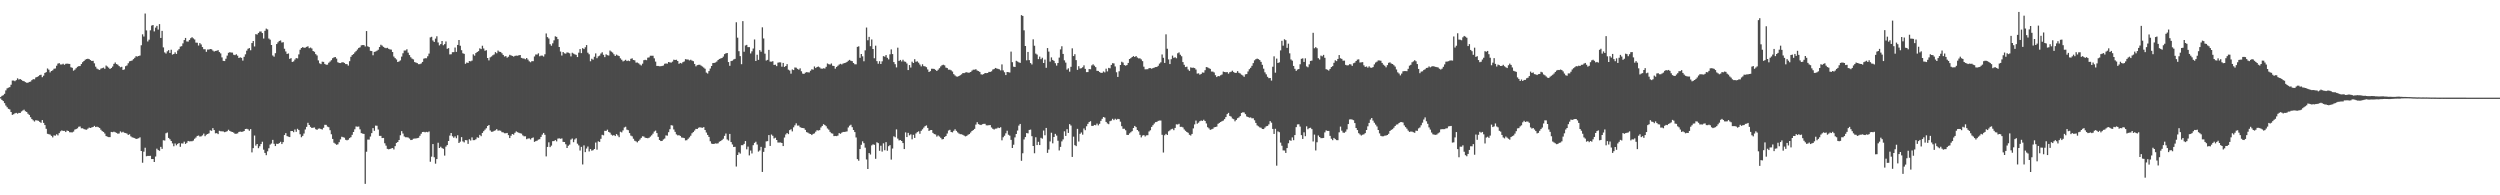 <?xml version="1.0" encoding="UTF-8"?>
<svg xmlns="http://www.w3.org/2000/svg" width="1920" height="150">
  <path d="M0 74.602h1v1.000H0zM1 73.617h1v3.111H1zM2 73.098h1v4.503H2zM3 72.028h1v7.155H3zM4 69.445h1v11.579H4zM5 67.833h1v14.546H5zM6 67.350h1v16.261H6zM7 66.939h1v17.078H7zM8 65.093h1v20.938H8zM9 61.848h1v26.345H9zM10 61.855h1v25.915H10zM11 62.360h1v24.694H11zM12 61.520h1v25.162H12zM13 60.136h1v27.186H13zM14 61.096h1v25.565H14zM15 60.660h1v26.125H15zM16 61.323h1v24.298H16zM17 62.099h1v22.804H17zM18 62.373h1v21.877H18zM19 63.066h1v22.365H19zM20 63.523h1v22.431H20zM21 63.523h1v23.823H21zM22 62.908h1v25.374H22zM23 62.666h1v27.363H23zM24 61.517h1v29.922H24zM25 60.779h1v31.629H25zM26 60.948h1v32.405H26zM27 59.484h1v32.841H27zM28 59.112h1v33.412H28zM29 58.533h1v34.236H29zM30 57.681h1v35.899H30zM31 57.386h1v36.904H31zM32 59.267h1v32.933H32zM33 58.114h1v36.229H33zM34 56.006h1v40.033H34zM35 55.378h1v43.546H35zM36 52.598h1v50.162H36zM37 53.529h1v49.557H37zM38 55.584h1v47.777H38zM39 54.534h1v49.795H39zM40 54.002h1v51.526H40zM41 52.813h1v51.189H41zM42 52.566h1v51.620H42zM43 50.480h1v52.614H43zM44 48.826h1v55.162H44zM45 48.509h1v53.728H45zM46 49.512h1v51.352H46zM47 49.491h1v50.646H47zM48 48.946h1v51.593H48zM49 49.764h1v50.735H49zM50 48.991h1v52.454H50zM51 48.857h1v51.416H51zM52 48.997h1v51.617H52zM53 49.100h1v52.468H53zM54 51.678h1v49.945H54zM55 52.096h1v49.607H55zM56 54.272h1v46.776H56zM57 53.524h1v46.024H57zM58 52.395h1v46.748H58zM59 51.327h1v47.225H59zM60 50.790h1v46.543H60zM61 50.722h1v46.412H61zM62 49.224h1v49.330H62zM63 47.787h1v50.730H63zM64 46.855h1v52.299H64zM65 45.841h1v53.623H65zM66 45.342h1v54.298H66zM67 45.098h1v53.740H67zM68 45.439h1v52.562H68zM69 46.130h1v52.194H69zM70 46.835h1v51.001H70zM71 46.719h1v50.825H71zM72 48.621h1v48.049H72zM73 51.183h1v46.383H73zM74 52.702h1v44.564H74zM75 53.290h1v44.416H75zM76 53.718h1v44.547H76zM77 52.702h1v46.909H77zM78 52.332h1v48.391H78zM79 51.936h1v49.397H79zM80 52.864h1v49.682H80zM81 50.347h1v54.131H81zM82 51.072h1v53.869H82zM83 51.972h1v53.354H83zM84 52.975h1v52.340H84zM85 52.207h1v49.108H85zM86 51.103h1v50.419H86zM87 49.047h1v52.088H87zM88 47.989h1v53.578H88zM89 49.193h1v52.871H89zM90 49.645h1v53.087H90zM91 50.715h1v51.796H91zM92 51.654h1v49.259H92zM93 51.308h1v50.484H93zM94 53.686h1v47.540H94zM95 53.286h1v48.680H95zM96 50.858h1v51.312H96zM97 50.286h1v52.305H97zM98 48.564h1v55.058H98zM99 47.080h1v56.031H99zM100 46.798h1v57.902H100zM101 46.433h1v59.059H101zM102 45.430h1v60.325H102zM103 44.392h1v61.676H103zM104 43.166h1v63.580H104zM105 43.432h1v63.075H105zM106 43.007h1v63.206H106zM107 42.669h1v62.809H107zM108 34.766h1v81.219H108zM109 26.378h1v98.594H109zM110 28.070h1v88.418H110zM111 10.374h1v103.108H111zM112 23.345h1v96.661H112zM113 31.825h1v87.886H113zM114 30.445h1v89.292H114zM115 23.298h1v96.374H115zM116 19.678h1v102.468H116zM117 19.176h1v102.941H117zM118 24.139h1v100.266H118zM119 21.174h1v99.069H119zM120 19.856h1v94.300H120zM121 22.745h1v92.481H121zM122 18.553h1v97.273H122zM123 29.108h1v83.705H123zM124 23.694h1v90.656H124zM125 36.382h1v71.356H125zM126 40.267h1v67.685H126zM127 41.094h1v61.238H127zM128 39.422h1v62.369H128zM129 38.495h1v67.424H129zM130 40.673h1v66.277H130zM131 38.205h1v70.084H131zM132 41.917h1v68.235H132zM133 41.484h1v70.852H133zM134 40.213h1v69.956H134zM135 41.445h1v70.149H135zM136 38.800h1v71.731H136zM137 37.720h1v72.089H137zM138 35.785h1v76.946H138zM139 35.490h1v74.632H139zM140 33.351h1v76.890H140zM141 30.774h1v78.021H141zM142 29.132h1v81.385H142zM143 31.833h1v77.861H143zM144 31.930h1v76.287H144zM145 30.668h1v77.932H145zM146 29.314h1v79.193H146zM147 28.593h1v79.923H147zM148 29.493h1v78.512H148zM149 30.303h1v76.239H149zM150 32.700h1v72.924H150zM151 32.817h1v71.605H151zM152 34.976h1v69.115H152zM153 33.097h1v71.806H153zM154 34.154h1v70.571H154zM155 36.141h1v67.853H155zM156 37.772h1v64.854H156zM157 37.831h1v66.772H157zM158 39.783h1v63.638H158zM159 38.022h1v64.873H159zM160 38.017h1v64.367H160zM161 37.616h1v62.476H161zM162 37.843h1v62.616H162zM163 38.806h1v59.607H163zM164 39.554h1v60.342H164zM165 39.119h1v63.272H165zM166 38.964h1v63.278H166zM167 38.508h1v64.500H167zM168 39.974h1v60.458H168zM169 41.027h1v59.797H169zM170 44.084h1v56.801H170zM171 46.761h1v54.203H171zM172 46.882h1v54.662H172zM173 45.092h1v56.135H173zM174 42.707h1v58.064H174zM175 40.541h1v59.082H175zM176 40.096h1v60.451H176zM177 40.320h1v60.731H177zM178 40.378h1v61.003H178zM179 42.021h1v59.857H179zM180 42.353h1v60.399H180zM181 41.675h1v61.008H181zM182 42.768h1v59.705H182zM183 44.526h1v56.804H183zM184 44.033h1v57.044H184zM185 44.423h1v56.827H185zM186 46.537h1v54.607H186zM187 43.619h1v57.009H187zM188 41.730h1v57.329H188zM189 38.898h1v60.032H189zM190 37.421h1v61.891H190zM191 36.911h1v63.477H191zM192 38.587h1v60.563H192zM193 33.050h1v83.986H193zM194 31.507h1v82.279H194zM195 35.687h1v68.391H195zM196 26.224h1v85.598H196zM197 26.504h1v84.077H197zM198 25.281h1v88.516H198zM199 24.217h1v88.138H199zM200 24.149h1v86.444H200zM201 25.406h1v83.431H201zM202 29.580h1v85.370H202zM203 23.662h1v93.805H203zM204 21.986h1v97.215H204zM205 22.556h1v93.662H205zM206 29.596h1v84.284H206zM207 30.467h1v80.571H207zM208 34.565h1v75.686H208zM209 42.573h1v64.861H209zM210 43.496h1v66.930H210zM211 40.849h1v71.329H211zM212 33.839h1v76.549H212zM213 32.492h1v78.115H213zM214 31.441h1v78.443H214zM215 31.062h1v77.859H215zM216 32.655h1v78.008H216zM217 32.390h1v76.763H217zM218 37.434h1v66.293H218zM219 39.527h1v62.738H219zM220 41.443h1v63.097H220zM221 41.064h1v63.910H221zM222 45.189h1v60.087H222zM223 44.653h1v56.008H223zM224 47.563h1v53.022H224zM225 47.134h1v54.377H225zM226 45.699h1v53.783H226zM227 44.598h1v56.633H227zM228 44.825h1v54.074H228zM229 41.794h1v58.092H229zM230 38.194h1v64.914H230zM231 36.853h1v68.578H231zM232 36.156h1v68.184H232zM233 36.728h1v65.807H233zM234 36.563h1v62.867H234zM235 35.988h1v61.449H235zM236 35.525h1v58.774H236zM237 37.010h1v58.982H237zM238 36.492h1v60.928H238zM239 37.218h1v61.067H239zM240 39.164h1v58.897H240zM241 39.783h1v58.105H241zM242 41.595h1v57.643H242zM243 42.591h1v57.167H243zM244 46.364h1v52.462H244zM245 48.650h1v50.008H245zM246 49.230h1v49.916H246zM247 47.344h1v52.148H247zM248 47.501h1v50.653H248zM249 49.083h1v46.762H249zM250 49.735h1v46.154H250zM251 49.681h1v47.555H251zM252 48.162h1v49.528H252zM253 47.277h1v52.694H253zM254 46.245h1v56.867H254zM255 44.695h1v61.985H255zM256 44.057h1v65.555H256zM257 43.776h1v66.615H257zM258 44.983h1v66.201H258zM259 47.800h1v63.068H259zM260 48.333h1v60.858H260zM261 48.432h1v58.636H261zM262 47.915h1v57.110H262zM263 47.765h1v57.588H263zM264 48.329h1v57.394H264zM265 49.191h1v58.159H265zM266 49.260h1v58.539H266zM267 50.357h1v56.983H267zM268 46.978h1v59.089H268zM269 43.633h1v61.740H269zM270 42.291h1v61.233H270zM271 41.514h1v59.856H271zM272 40.250h1v59.058H272zM273 39.254h1v57.885H273zM274 38.057h1v59.279H274zM275 36.804h1v60.373H275zM276 36.353h1v62.987H276zM277 34.798h1v67.435H277zM278 34.627h1v67.985H278zM279 34.607h1v68.246H279zM280 35.704h1v105.511H280zM281 23.845h1v92.682H281zM282 35.571h1v71.667H282zM283 36.170h1v71.063H283zM284 39.006h1v65.852H284zM285 39.222h1v62.999H285zM286 42.460h1v55.959H286zM287 39.812h1v60.629H287zM288 39.594h1v56.856H288zM289 38.945h1v57.600H289zM290 38.172h1v61.285H290zM291 36.094h1v68.243H291zM292 34.331h1v70.002H292zM293 35.040h1v70.988H293zM294 36.002h1v69.914H294zM295 36.635h1v73.408H295zM296 37.024h1v74.833H296zM297 36.687h1v77.650H297zM298 37.492h1v77.192H298zM299 37.955h1v76.489H299zM300 38.087h1v75.903H300zM301 39.926h1v73.744H301zM302 43.395h1v71.397H302zM303 44.664h1v67.546H303zM304 45.681h1v64.067H304zM305 47.637h1v61.403H305zM306 47.162h1v60.361H306zM307 46.389h1v57.520H307zM308 43.460h1v57.235H308zM309 40.930h1v61.626H309zM310 38.807h1v65.978H310zM311 38.775h1v66.650H311zM312 37.851h1v67.578H312zM313 40.460h1v65.175H313zM314 42.282h1v64.114H314zM315 43.987h1v63.571H315zM316 45.056h1v62.370H316zM317 45.631h1v60.894H317zM318 47.673h1v58.709H318zM319 48.072h1v58.288H319zM320 48.494h1v57.593H320zM321 49.294h1v56.541H321zM322 49.269h1v55.012H322zM323 48.762h1v53.969H323zM324 47.582h1v53.776H324zM325 45.078h1v56.172H325zM326 44.681h1v56.946H326zM327 44.760h1v56.534H327zM328 43.234h1v58.331H328zM329 41.171h1v59.816H329zM330 28.717h1v95.502H330zM331 28.256h1v92.071H331zM332 31.093h1v79.571H332zM333 32.215h1v88.576H333zM334 29.628h1v96.070H334zM335 27.867h1v94.287H335zM336 32.631h1v76.989H336zM337 34.882h1v78.798H337zM338 33.859h1v78.810H338zM339 31.491h1v82.259H339zM340 34.789h1v79.479H340zM341 33.882h1v85.644H341zM342 31.834h1v80.735H342zM343 37.460h1v73.958H343zM344 36.965h1v71.322H344zM345 41.757h1v62.385H345zM346 41.679h1v60.490H346zM347 40.101h1v64.530H347zM348 40.047h1v65.743H348zM349 36.528h1v68.245H349zM350 39.828h1v66.336H350zM351 34.513h1v69.360H351zM352 30.744h1v79.099H352zM353 35.121h1v73.668H353zM354 38.543h1v66.771H354zM355 40.902h1v67.707H355zM356 41.362h1v67.998H356zM357 49.010h1v58.552H357zM358 48.006h1v59.728H358zM359 48.321h1v62.193H359zM360 46.918h1v60.053H360zM361 47.093h1v60.812H361zM362 46.524h1v59.014H362zM363 41.726h1v65.935H363zM364 42.737h1v64.881H364zM365 40.765h1v66.199H365zM366 39.936h1v65.554H366zM367 39.278h1v66.567H367zM368 37.118h1v66.475H368zM369 37.759h1v66.832H369zM370 35.115h1v66.978H370zM371 37.207h1v63.547H371zM372 38.953h1v60.643H372zM373 38.556h1v59.933H373zM374 44.534h1v52.237H374zM375 46.372h1v49.609H375zM376 44.054h1v56.133H376zM377 43.370h1v57.842H377zM378 42.457h1v58.682H378zM379 41.814h1v58.681H379zM380 40.018h1v60.059H380zM381 40.927h1v58.258H381zM382 38.823h1v61.505H382zM383 39.720h1v60.465H383zM384 39.863h1v60.529H384zM385 40.929h1v60.617H385zM386 42.184h1v59.500H386zM387 43.433h1v58.914H387zM388 43.080h1v59.287H388zM389 44.268h1v57.832H389zM390 43.566h1v60.198H390zM391 42.079h1v63.941H391zM392 42.535h1v61.695H392zM393 42.956h1v59.978H393zM394 43.456h1v59.977H394zM395 42.895h1v59.095H395zM396 42.724h1v58.206H396zM397 42.788h1v58.722H397zM398 42.456h1v59.559H398zM399 42.254h1v60.117H399zM400 44.450h1v58.149H400zM401 44.859h1v59.143H401zM402 44.950h1v59.777H402zM403 45.538h1v59.109H403zM404 44.548h1v62.355H404zM405 45.781h1v60.621H405zM406 47.123h1v59.168H406zM407 47.826h1v59.297H407zM408 46.926h1v59.134H408zM409 47.010h1v58.580H409zM410 43.351h1v65.589H410zM411 41.828h1v66.545H411zM412 41.904h1v66.120H412zM413 40.983h1v66.217H413zM414 43.221h1v63.695H414zM415 42.700h1v62.460H415zM416 42.699h1v60.657H416zM417 43.406h1v58.684H417zM418 41.653h1v61.880H418zM419 25.686h1v94.424H419zM420 28.530h1v84.331H420zM421 29.571h1v79.756H421zM422 33.957h1v79.063H422zM423 35.114h1v76.693H423zM424 33.264h1v75.152H424zM425 30.979h1v77.338H425zM426 27.926h1v79.667H426zM427 28.307h1v80.274H427zM428 30.043h1v76.414H428zM429 36.099h1v70.130H429zM430 39.581h1v67.042H430zM431 42.645h1v63.640H431zM432 39.931h1v69.026H432zM433 40.944h1v68.108H433zM434 41.242h1v69.568H434zM435 40.217h1v73.450H435zM436 40.429h1v71.497H436zM437 40.934h1v70.132H437zM438 43.291h1v63.937H438zM439 40.524h1v65.854H439zM440 41.154h1v68.062H440zM441 41.711h1v65.417H441zM442 42.122h1v64.049H442zM443 43.840h1v66.509H443zM444 40.430h1v71.258H444zM445 37.663h1v77.956H445zM446 40.830h1v71.957H446zM447 36.977h1v89.327H447zM448 37.699h1v73.985H448zM449 36.319h1v80.525H449zM450 34.629h1v79.424H450zM451 40.426h1v72.101H451zM452 41.694h1v74.614H452zM453 47.027h1v67.458H453zM454 45.086h1v70.637H454zM455 45.814h1v69.537H455zM456 43.576h1v70.863H456zM457 41.002h1v68.480H457zM458 44.701h1v70.267H458zM459 43.279h1v65.265H459zM460 42.702h1v66.318H460zM461 41.094h1v65.487H461zM462 40.158h1v63.365H462zM463 42.064h1v61.868H463zM464 43.901h1v56.539H464zM465 41.714h1v58.865H465zM466 42.412h1v57.157H466zM467 42.676h1v58.628H467zM468 38.826h1v63.068H468zM469 39.609h1v63.839H469zM470 40.353h1v63.786H470zM471 41.684h1v62.036H471zM472 42.985h1v61.497H472zM473 41.952h1v61.028H473zM474 42.609h1v61.447H474zM475 43.050h1v62.304H475zM476 44.800h1v56.367H476zM477 45.881h1v55.801H477zM478 47.165h1v53.000H478zM479 46.611h1v51.278H479zM480 45.936h1v51.395H480zM481 46.897h1v52.692H481zM482 46.512h1v53.474H482zM483 46.934h1v55.271H483zM484 45.143h1v59.013H484zM485 44.783h1v59.913H485zM486 46.056h1v60.476H486zM487 46.333h1v61.744H487zM488 48.081h1v60.537H488zM489 48.037h1v61.344H489zM490 48.648h1v59.614H490zM491 49.554h1v57.604H491zM492 50.291h1v55.568H492zM493 48.894h1v55.733H493zM494 46.236h1v58.641H494zM495 45.937h1v59.848H495zM496 46.258h1v59.715H496zM497 44.313h1v61.876H497zM498 44.093h1v61.712H498zM499 42.791h1v62.128H499zM500 42.815h1v61.145H500zM501 42.820h1v59.841H501zM502 44.814h1v56.185H502zM503 47.315h1v53.007H503zM504 50.616h1v51.585H504zM505 50.630h1v54.461H505zM506 50.886h1v56.616H506zM507 50.844h1v57.499H507zM508 50.659h1v57.570H508zM509 50.320h1v56.770H509zM510 48.925h1v57.449H510zM511 48.736h1v55.268H511zM512 48.888h1v55.303H512zM513 47.618h1v53.896H513zM514 47.922h1v51.314H514zM515 48.063h1v48.076H515zM516 47.333h1v49.088H516zM517 45.802h1v53.612H517zM518 46.079h1v55.169H518zM519 45.865h1v57.372H519zM520 46.867h1v57.095H520zM521 49.018h1v54.817H521zM522 48.332h1v56.054H522zM523 48.721h1v56.890H523zM524 47.728h1v58.064H524zM525 47.200h1v58.821H525zM526 45.398h1v62.444H526zM527 45.667h1v62.025H527zM528 45.735h1v60.851H528zM529 46.394h1v59.114H529zM530 45.867h1v58.379H530zM531 46.523h1v55.809H531zM532 47.018h1v54.395H532zM533 49.119h1v51.110H533zM534 50.960h1v47.987H534zM535 50.033h1v49.017H535zM536 49.747h1v48.369H536zM537 49.696h1v48.021H537zM538 50.408h1v47.581H538zM539 51.098h1v47.050H539zM540 51.926h1v45.703H540zM541 52.778h1v47.061H541zM542 55.754h1v46.026H542zM543 56.480h1v47.154H543zM544 54.600h1v50.575H544zM545 52.645h1v55.865H545zM546 50.666h1v59.602H546zM547 48.429h1v62.182H547zM548 48.327h1v62.152H548zM549 47.997h1v62.121H549zM550 47.246h1v63.054H550zM551 46.072h1v64.025H551zM552 45.256h1v63.562H552zM553 44.880h1v63.447H553zM554 44.529h1v63.019H554zM555 43.489h1v63.072H555zM556 41.574h1v62.772H556zM557 40.967h1v61.607H557zM558 40.717h1v66.411H558zM559 47.677h1v60.246H559zM560 50.546h1v52.291H560zM561 46.916h1v62.168H561zM562 46.598h1v64.333H562zM563 45.667h1v67.229H563zM564 45.199h1v67.540H564zM565 17.102h1v110.777H565zM566 28.918h1v90.140H566zM567 39.319h1v77.669H567zM568 43.124h1v74.856H568zM569 49.319h1v62.169H569zM570 16.212h1v95.319H570zM571 39.715h1v70.768H571zM572 34.936h1v73.390H572zM573 34.451h1v80.224H573zM574 36.213h1v76.353H574zM575 36.215h1v83.138H575zM576 41.081h1v74.551H576zM577 39.431h1v78.410H577zM578 37.266h1v74.262H578zM579 30.302h1v79.396H579zM580 46.871h1v61.992H580zM581 42.020h1v68.970H581zM582 45.976h1v70.439H582zM583 38.509h1v77.061H583zM584 39.752h1v73.054H584zM585 21.002h1v111.028H585zM586 29.543h1v87.080H586zM587 41.240h1v72.343H587zM588 46.478h1v62.138H588zM589 45.997h1v62.388H589zM590 38.317h1v65.423H590zM591 47.325h1v64.764H591zM592 47.355h1v55.949H592zM593 46.996h1v57.296H593zM594 49.860h1v56.479H594zM595 49.660h1v56.136H595zM596 50.794h1v56.716H596zM597 48.116h1v61.353H597zM598 47.862h1v61.593H598zM599 47.905h1v61.532H599zM600 51.176h1v58.653H600zM601 48.322h1v63.873H601zM602 51.429h1v54.177H602zM603 50.674h1v52.610H603zM604 49.279h1v52.881H604zM605 53.494h1v49.526H605zM606 54.192h1v45.747H606zM607 56.599h1v42.697H607zM608 53.342h1v47.547H608zM609 53.835h1v43.955H609zM610 51.826h1v44.449H610zM611 51.955h1v42.763H611zM612 52.875h1v43.591H612zM613 53.512h1v42.892H613zM614 52.479h1v45.218H614zM615 54.730h1v43.424H615zM616 56.540h1v41.748H616zM617 56.793h1v41.708H617zM618 55.802h1v43.935H618zM619 55.419h1v46.081H619zM620 55.568h1v46.324H620zM621 55.634h1v46.951H621zM622 54.318h1v48.606H622zM623 53.211h1v50.517H623zM624 53.499h1v49.304H624zM625 51.032h1v51.419H625zM626 52.294h1v48.811H626zM627 51.447h1v48.549H627zM628 51.107h1v49.119H628zM629 51.736h1v48.209H629zM630 52.624h1v45.251H630zM631 52.796h1v43.922H631zM632 52.416h1v42.968H632zM633 52.619h1v43.407H633zM634 51.312h1v45.669H634zM635 48.727h1v49.916H635zM636 49.285h1v50.299H636zM637 49.547h1v51.720H637zM638 48.748h1v53.594H638zM639 50.507h1v52.074H639zM640 50.710h1v53.843H640zM641 52.716h1v51.662H641zM642 51.394h1v53.148H642zM643 50.465h1v53.671H643zM644 49.543h1v52.699H644zM645 48.984h1v53.776H645zM646 49.531h1v52.334H646zM647 48.782h1v52.533H647zM648 48.446h1v52.901H648zM649 48.173h1v53.014H649zM650 47.550h1v53.372H650zM651 46.642h1v51.240H651zM652 45.979h1v50.513H652zM653 46.713h1v49.090H653zM654 46.953h1v50.745H654zM655 48.365h1v51.471H655zM656 49.352h1v52.068H656zM657 49.401h1v56.150H657zM658 35.976h1v86.249H658zM659 35.580h1v87.859H659zM660 44.381h1v70.094H660zM661 41.450h1v69.778H661zM662 43.284h1v65.238H662zM663 47.076h1v62.914H663zM664 38.663h1v74.736H664zM665 21.162h1v101.298H665zM666 30.913h1v98.856H666zM667 28.307h1v89.231H667zM668 35.482h1v83.211H668zM669 30.292h1v81.387H669zM670 37.628h1v73.201H670zM671 44.758h1v66.446H671zM672 35.075h1v86.879H672zM673 46.934h1v62.316H673zM674 48.953h1v60.954H674zM675 47.002h1v68.794H675zM676 49.165h1v62.759H676zM677 47.120h1v69.333H677zM678 43.134h1v66.926H678zM679 43.500h1v71.920H679zM680 42.309h1v66.870H680zM681 44.370h1v71.373H681zM682 45.612h1v66.650H682zM683 41.712h1v69.764H683zM684 37.931h1v84.652H684zM685 41.532h1v72.534H685zM686 47.655h1v57.056H686zM687 49.302h1v56.102H687zM688 51.784h1v47.611H688zM689 36.590h1v69.849H689zM690 46.786h1v61.046H690zM691 46.036h1v61.541H691zM692 47.210h1v61.064H692zM693 45.860h1v64.030H693zM694 47.217h1v67.270H694zM695 47.463h1v54.234H695zM696 48.721h1v56.526H696zM697 53.804h1v48.243H697zM698 49.991h1v53.965H698zM699 51.841h1v51.348H699zM700 47.363h1v59.659H700zM701 48.398h1v55.111H701zM702 45.443h1v60.483H702zM703 47.394h1v55.094H703zM704 47.097h1v54.364H704zM705 48.153h1v52.704H705zM706 49.570h1v53.164H706zM707 50.994h1v49.441H707zM708 49.362h1v49.964H708zM709 50.805h1v47.173H709zM710 50.993h1v45.897H710zM711 51.605h1v44.708H711zM712 53.357h1v44.888H712zM713 55.290h1v45.268H713zM714 54.636h1v45.314H714zM715 52.768h1v47.053H715zM716 52.772h1v49.246H716zM717 52.961h1v50.013H717zM718 53.649h1v49.621H718zM719 54.539h1v50.361H719zM720 53.494h1v50.537H720zM721 52.366h1v52.473H721zM722 50.977h1v54.871H722zM723 50.071h1v57.012H723zM724 49.700h1v57.081H724zM725 50.167h1v55.067H725zM726 51.904h1v52.545H726zM727 52.263h1v50.311H727zM728 53.511h1v46.748H728zM729 53.485h1v46.189H729zM730 54.036h1v47.332H730zM731 54.919h1v46.758H731zM732 56.910h1v43.525H732zM733 57.977h1v41.279H733zM734 58.730h1v41.786H734zM735 58.900h1v42.758H735zM736 58.392h1v44.187H736zM737 57.744h1v45.305H737zM738 57.066h1v46.044H738zM739 56.128h1v47.428H739zM740 56.191h1v48.004H740zM741 55.650h1v49.085H741zM742 55.435h1v48.902H742zM743 55.840h1v47.621H743zM744 55.752h1v47.211H744zM745 55.280h1v46.499H745zM746 54.205h1v46.407H746zM747 53.507h1v46.379H747zM748 53.528h1v45.461H748zM749 53.140h1v42.576H749zM750 54.153h1v39.719H750zM751 54.578h1v40.752H751zM752 55.252h1v40.538H752zM753 57.088h1v38.973H753zM754 57.269h1v38.100H754zM755 56.877h1v38.238H755zM756 56.041h1v39.018H756zM757 56.141h1v40.121H757zM758 56.040h1v40.243H758zM759 55.218h1v40.947H759zM760 55.237h1v40.810H760zM761 54.769h1v43.122H761zM762 53.392h1v45.529H762zM763 53.030h1v46.432H763zM764 52.170h1v46.624H764zM765 52.576h1v46.115H765zM766 52.882h1v45.118H766zM767 53.222h1v45.151H767zM768 54.058h1v43.666H768zM769 49.434h1v58.328H769zM770 54.057h1v51.359H770zM771 55.522h1v48.703H771zM772 57.645h1v44.765H772zM773 55.285h1v45.107H773zM774 55.455h1v48.038H774zM775 55.707h1v48.482H775zM776 39.634h1v67.779H776zM777 47.774h1v65.874H777zM778 51.187h1v59.961H778zM779 51.476h1v54.030H779zM780 46.686h1v56.209H780zM781 47.262h1v52.966H781zM782 47.890h1v48.574H782zM783 48.307h1v46.871H783zM784 11.604h1v111.890H784zM785 12.214h1v105.519H785zM786 23.272h1v83.814H786zM787 35.328h1v69.957H787zM788 46.349h1v55.830H788zM789 39.897h1v62.567H789zM790 46.169h1v53.624H790zM791 48.460h1v51.064H791zM792 49.485h1v55.107H792zM793 30.183h1v81.922H793zM794 35.110h1v82.574H794zM795 41.189h1v64.227H795zM796 41.955h1v69.441H796zM797 45.436h1v63.488H797zM798 43.459h1v67.932H798zM799 45.450h1v60.389H799zM800 44.326h1v62.182H800zM801 48.392h1v51.875H801zM802 45.750h1v58.129H802zM803 52.073h1v46.190H803zM804 36.908h1v80.475H804zM805 39.637h1v75.199H805zM806 47.322h1v61.306H806zM807 44.064h1v57.888H807zM808 46.040h1v64.061H808zM809 46.756h1v58.461H809zM810 48.556h1v54.255H810zM811 50.380h1v53.783H811zM812 48.360h1v59.738H812zM813 44.258h1v71.322H813zM814 37.960h1v74.834H814zM815 35.550h1v73.042H815zM816 41.409h1v65.629H816zM817 46.357h1v54.486H817zM818 48.078h1v56.308H818zM819 53.442h1v45.767H819zM820 52.460h1v49.620H820zM821 55.054h1v40.275H821zM822 51.310h1v45.092H822zM823 37.094h1v83.425H823zM824 43.071h1v61.879H824zM825 41.650h1v69.838H825zM826 46.204h1v66.046H826zM827 53.657h1v45.329H827zM828 50.839h1v57.870H828zM829 52.638h1v50.142H829zM830 52.390h1v49.347H830zM831 51.640h1v51.767H831zM832 50.199h1v48.460H832zM833 52.878h1v47.095H833zM834 55.408h1v41.589H834zM835 55.329h1v39.800H835zM836 53.054h1v40.669H836zM837 53.180h1v39.897H837zM838 50.203h1v46.451H838zM839 49.389h1v47.345H839zM840 50.425h1v45.535H840zM841 51.550h1v44.639H841zM842 54.392h1v40.543H842zM843 54.483h1v41.807H843zM844 55.336h1v39.729H844zM845 55.983h1v36.867H845zM846 55.892h1v35.364H846zM847 54.910h1v34.925H847zM848 55.592h1v34.744H848zM849 52.759h1v40.894H849zM850 54.843h1v39.958H850zM851 52.146h1v43.255H851zM852 52.466h1v40.590H852zM853 49.858h1v42.756H853zM854 48.529h1v42.718H854zM855 48.665h1v43.617H855zM856 51.069h1v40.136H856zM857 55.490h1v36.471H857zM858 59.087h1v32.183H858zM859 54.733h1v36.778H859zM860 49.906h1v43.552H860zM861 47.391h1v49.539H861zM862 48.034h1v50.882H862zM863 49.946h1v48.898H863zM864 50.409h1v49.627H864zM865 49.958h1v53.614H865zM866 48.350h1v55.343H866zM867 45.298h1v57.141H867zM868 44.622h1v56.977H868zM869 43.769h1v56.925H869zM870 43.047h1v55.263H870zM871 43.798h1v52.924H871zM872 43.007h1v54.634H872zM873 44.206h1v55.647H873zM874 44.872h1v56.048H874zM875 44.800h1v58.785H875zM876 45.598h1v59.918H876zM877 46.973h1v57.091H877zM878 51.217h1v52.514H878zM879 53.269h1v51.536H879zM880 53.176h1v50.759H880zM881 53.156h1v50.670H881zM882 52.310h1v48.669H882zM883 52.338h1v47.723H883zM884 52.788h1v44.689H884zM885 52.258h1v43.919H885zM886 51.941h1v42.957H886zM887 51.502h1v42.314H887zM888 51.413h1v42.164H888zM889 50.521h1v42.318H889zM890 48.864h1v43.718H890zM891 47.872h1v44.719H891zM892 41.806h1v61.733H892zM893 44.374h1v72.753H893zM894 48.336h1v55.571H894zM895 26.375h1v76.433H895zM896 37.417h1v66.261H896zM897 45.633h1v55.209H897zM898 49.214h1v50.921H898zM899 45.486h1v53.789H899zM900 42.724h1v56.155H900zM901 44.415h1v55.554H901zM902 43.966h1v54.290H902zM903 44.743h1v50.749H903zM904 40.904h1v54.750H904zM905 40.227h1v54.860H905zM906 42.047h1v55.369H906zM907 43.211h1v54.148H907zM908 47.670h1v50.175H908zM909 49.791h1v49.640H909zM910 51.520h1v48.960H910zM911 51.184h1v50.169H911zM912 53.353h1v48.653H912zM913 54.427h1v49.086H913zM914 51.738h1v52.356H914zM915 52.076h1v50.762H915zM916 51.970h1v46.652H916zM917 52.281h1v43.263H917zM918 53.387h1v39.241H918zM919 56.526h1v38.480H919zM920 56.323h1v37.874H920zM921 57.345h1v35.716H921zM922 56.781h1v35.762H922zM923 55.666h1v37.191H923zM924 55.828h1v36.111H924zM925 53.913h1v39.027H925zM926 51.519h1v43.313H926zM927 51.785h1v45.927H927zM928 52.353h1v46.260H928zM929 52.903h1v46.841H929zM930 54.921h1v44.407H930zM931 55.011h1v43.907H931zM932 55.648h1v42.167H932zM933 57.776h1v39.746H933zM934 59.200h1v38.043H934zM935 58.382h1v36.694H935zM936 58.570h1v35.785H936zM937 57.816h1v35.872H937zM938 57.246h1v35.859H938zM939 54.978h1v37.649H939zM940 55.316h1v36.177H940zM941 55.475h1v34.454H941zM942 55.357h1v32.323H942zM943 56.592h1v30.068H943zM944 55.448h1v33.593H944zM945 55.096h1v34.443H945zM946 54.269h1v36.747H946zM947 55.347h1v36.216H947zM948 56.026h1v37.179H948zM949 55.917h1v36.174H949zM950 54.645h1v36.142H950zM951 55.914h1v34.298H951zM952 56.415h1v32.744H952zM953 57.330h1v29.421H953zM954 57.941h1v28.290H954zM955 58.979h1v27.404H955zM956 57.094h1v30.573H956zM957 56.867h1v32.571H957zM958 54.895h1v34.970H958zM959 53.128h1v37.262H959zM960 52.072h1v38.091H960zM961 50.548h1v40.312H961zM962 48.487h1v42.334H962zM963 46.332h1v46.032H963zM964 45.442h1v48.963H964zM965 45.000h1v51.291H965zM966 45.408h1v51.639H966zM967 46.128h1v51.700H967zM968 47.515h1v50.587H968zM969 49.769h1v49.306H969zM970 52.746h1v46.380H970zM971 55.540h1v42.446H971zM972 57.096h1v39.880H972zM973 58.958h1v37.749H973zM974 60.035h1v35.483H974zM975 59.906h1v33.123H975zM976 61.921h1v32.264H976zM977 51.259h1v47.752H977zM978 43.273h1v59.606H978zM979 55.789h1v43.145H979zM980 45.012h1v82.245H980zM981 48.408h1v52.511H981zM982 47.850h1v53.674H982zM983 38.729h1v70.808H983zM984 31.314h1v80.604H984zM985 35.091h1v80.407H985zM986 30.163h1v85.439H986zM987 30.879h1v86.563H987zM988 36.751h1v76.957H988zM989 33.555h1v76.491H989zM990 40.967h1v66.717H990zM991 45.665h1v62.486H991zM992 46.606h1v58.914H992zM993 50.621h1v57.041H993zM994 52.855h1v50.898H994zM995 54.428h1v43.226H995zM996 53.426h1v42.100H996zM997 53.017h1v42.431H997zM998 49.352h1v47.879H998zM999 45.178h1v58.612H999zM1000 44.783h1v61.923H1000zM1001 47.564h1v54.043H1001zM1002 44.785h1v59.817H1002zM1003 50.991h1v46.036H1003zM1004 51.658h1v47.635H1004zM1005 49.392h1v49.030H1005zM1006 46.783h1v51.294H1006zM1007 46.555h1v52.620H1007zM1008 25.169h1v83.463H1008zM1009 37.091h1v66.269H1009zM1010 36.182h1v79.364H1010zM1011 37.047h1v72.225H1011zM1012 44.701h1v59.318H1012zM1013 45.744h1v59.545H1013zM1014 42.691h1v63.469H1014zM1015 43.251h1v62.825H1015zM1016 42.163h1v63.784H1016zM1017 44.387h1v57.317H1017zM1018 53.166h1v46.999H1018zM1019 53.555h1v46.993H1019zM1020 54.217h1v46.352H1020zM1021 52.948h1v51.400H1021zM1022 51.531h1v55.011H1022zM1023 50.781h1v56.902H1023zM1024 48.254h1v57.679H1024zM1025 46.275h1v60.595H1025zM1026 46.951h1v60.659H1026zM1027 45.263h1v62.389H1027zM1028 42.287h1v59.350H1028zM1029 44.757h1v52.462H1029zM1030 45.210h1v55.158H1030zM1031 46.589h1v55.249H1031zM1032 46.558h1v55.450H1032zM1033 49.818h1v51.302H1033zM1034 50.244h1v49.136H1034zM1035 50.100h1v45.174H1035zM1036 49.297h1v42.452H1036zM1037 49.457h1v42.157H1037zM1038 50.565h1v41.279H1038zM1039 48.568h1v43.740H1039zM1040 48.123h1v46.401H1040zM1041 46.858h1v51.443H1041zM1042 45.758h1v54.108H1042zM1043 45.559h1v56.728H1043zM1044 48.035h1v55.211H1044zM1045 47.869h1v56.203H1045zM1046 47.732h1v55.766H1046zM1047 50.187h1v52.992H1047zM1048 51.421h1v50.814H1048zM1049 51.028h1v48.815H1049zM1050 51.962h1v45.067H1050zM1051 50.942h1v43.483H1051zM1052 51.895h1v39.957H1052zM1053 52.092h1v38.556H1053zM1054 51.505h1v41.124H1054zM1055 49.443h1v44.835H1055zM1056 48.018h1v47.658H1056zM1057 47.360h1v49.773H1057zM1058 46.384h1v53.449H1058zM1059 46.421h1v56.015H1059zM1060 46.658h1v57.705H1060zM1061 48.341h1v56.337H1061zM1062 49.660h1v55.007H1062zM1063 50.464h1v53.723H1063zM1064 51.689h1v52.401H1064zM1065 50.036h1v53.620H1065zM1066 48.223h1v54.545H1066zM1067 47.863h1v52.742H1067zM1068 48.798h1v50.954H1068zM1069 49.164h1v50.065H1069zM1070 50.053h1v48.063H1070zM1071 51.161h1v45.618H1071zM1072 53.342h1v42.353H1072zM1073 55.567h1v39.933H1073zM1074 56.482h1v38.002H1074zM1075 57.918h1v35.860H1075zM1076 56.517h1v37.238H1076zM1077 54.803h1v39.322H1077zM1078 54.581h1v41.737H1078zM1079 54.556h1v43.102H1079zM1080 54.671h1v44.157H1080zM1081 52.845h1v47.458H1081zM1082 50.439h1v50.890H1082zM1083 49.764h1v51.276H1083zM1084 47.813h1v53.308H1084zM1085 47.130h1v54.440H1085zM1086 46.228h1v55.741H1086zM1087 47.070h1v53.276H1087zM1088 49.186h1v51.343H1088zM1089 52.923h1v45.691H1089zM1090 56.220h1v41.650H1090zM1091 54.985h1v41.243H1091zM1092 54.803h1v39.392H1092zM1093 53.706h1v38.101H1093zM1094 53.199h1v36.986H1094zM1095 52.190h1v40.966H1095zM1096 52.023h1v43.065H1096zM1097 50.977h1v46.856H1097zM1098 51.705h1v47.839H1098zM1099 51.088h1v50.696H1099zM1100 50.808h1v52.365H1100zM1101 51.033h1v52.390H1101zM1102 51.378h1v52.190H1102zM1103 51.574h1v51.760H1103zM1104 51.818h1v50.573H1104zM1105 52.783h1v48.882H1105zM1106 53.381h1v46.011H1106zM1107 52.727h1v46.436H1107zM1108 51.281h1v47.929H1108zM1109 49.467h1v49.684H1109zM1110 47.349h1v51.276H1110zM1111 47.240h1v51.291H1111zM1112 47.019h1v50.069H1112zM1113 46.513h1v50.369H1113zM1114 46.405h1v50.301H1114zM1115 46.563h1v62.977H1115zM1116 27.988h1v81.307H1116zM1117 36.522h1v68.977H1117zM1118 35.101h1v66.317H1118zM1119 25.525h1v89.000H1119zM1120 30.415h1v90.361H1120zM1121 30.505h1v82.134H1121zM1122 30.931h1v81.747H1122zM1123 28.662h1v82.951H1123zM1124 27.574h1v88.950H1124zM1125 28.163h1v91.023H1125zM1126 28.956h1v91.057H1126zM1127 35.374h1v82.823H1127zM1128 33.887h1v81.266H1128zM1129 38.341h1v73.993H1129zM1130 39.319h1v73.085H1130zM1131 42.090h1v68.595H1131zM1132 36.602h1v82.243H1132zM1133 43.696h1v59.611H1133zM1134 43.154h1v64.237H1134zM1135 46.133h1v57.376H1135zM1136 47.789h1v53.454H1136zM1137 47.410h1v54.476H1137zM1138 45.715h1v55.602H1138zM1139 44.355h1v58.836H1139zM1140 39.297h1v70.888H1140zM1141 39.757h1v65.868H1141zM1142 39.127h1v65.873H1142zM1143 41.620h1v64.242H1143zM1144 44.315h1v59.811H1144zM1145 50.142h1v45.556H1145zM1146 48.147h1v49.423H1146zM1147 44.654h1v52.412H1147zM1148 49.052h1v45.755H1148zM1149 51.092h1v46.032H1149zM1150 49.625h1v48.158H1150zM1151 50.064h1v50.391H1151zM1152 50.702h1v50.388H1152zM1153 50.602h1v53.034H1153zM1154 49.785h1v55.788H1154zM1155 50.879h1v55.403H1155zM1156 51.654h1v53.190H1156zM1157 52.276h1v53.450H1157zM1158 50.114h1v56.455H1158zM1159 48.834h1v58.443H1159zM1160 49.864h1v55.428H1160zM1161 51.808h1v52.768H1161zM1162 54.382h1v49.672H1162zM1163 54.765h1v47.849H1163zM1164 55.192h1v45.587H1164zM1165 59.421h1v39.181H1165zM1166 60.644h1v37.780H1166zM1167 62.202h1v34.855H1167zM1168 61.045h1v35.214H1168zM1169 62.196h1v31.777H1169zM1170 61.384h1v31.402H1170zM1171 61.342h1v32.355H1171zM1172 60.104h1v33.167H1172zM1173 59.715h1v33.687H1173zM1174 58.432h1v35.896H1174zM1175 54.982h1v42.873H1175zM1176 55.998h1v42.775H1176zM1177 55.670h1v42.633H1177zM1178 56.927h1v42.543H1178zM1179 57.161h1v43.489H1179zM1180 57.668h1v44.780H1180zM1181 56.950h1v45.079H1181zM1182 56.802h1v43.631H1182zM1183 55.159h1v43.950H1183zM1184 55.619h1v42.317H1184zM1185 57.184h1v37.640H1185zM1186 57.781h1v34.623H1186zM1187 58.746h1v33.719H1187zM1188 59.662h1v35.555H1188zM1189 59.886h1v39.561H1189zM1190 58.861h1v42.438H1190zM1191 58.180h1v46.452H1191zM1192 57.393h1v51.305H1192zM1193 56.488h1v52.923H1193zM1194 55.267h1v54.790H1194zM1195 54.156h1v56.601H1195zM1196 53.731h1v56.760H1196zM1197 53.788h1v55.959H1197zM1198 53.388h1v56.080H1198zM1199 53.834h1v54.729H1199zM1200 54.852h1v50.045H1200zM1201 56.476h1v45.921H1201zM1202 57.793h1v41.676H1202zM1203 58.176h1v40.127H1203zM1204 56.359h1v39.017H1204zM1205 56.348h1v37.105H1205zM1206 55.069h1v36.770H1206zM1207 53.367h1v38.759H1207zM1208 52.356h1v39.379H1208zM1209 51.632h1v39.756H1209zM1210 50.807h1v40.594H1210zM1211 50.938h1v41.510H1211zM1212 50.442h1v43.988H1212zM1213 50.679h1v48.416H1213zM1214 49.756h1v50.639H1214zM1215 49.733h1v52.995H1215zM1216 48.862h1v56.667H1216zM1217 48.350h1v58.089H1217zM1218 49.729h1v59.076H1218zM1219 51.161h1v57.088H1219zM1220 50.510h1v58.722H1220zM1221 47.781h1v60.525H1221zM1222 46.355h1v62.462H1222zM1223 45.855h1v61.154H1223zM1224 46.703h1v58.440H1224zM1225 47.927h1v54.224H1225zM1226 47.549h1v53.123H1226zM1227 48.069h1v52.060H1227zM1228 38.245h1v69.550H1228zM1229 37.438h1v70.013H1229zM1230 41.163h1v62.499H1230zM1231 39.492h1v62.279H1231zM1232 40.662h1v58.743H1232zM1233 27.739h1v83.875H1233zM1234 43.244h1v65.140H1234zM1235 47.636h1v63.386H1235zM1236 43.171h1v65.533H1236zM1237 44.228h1v69.054H1237zM1238 41.413h1v76.055H1238zM1239 45.408h1v70.697H1239zM1240 46.999h1v65.902H1240zM1241 44.788h1v70.277H1241zM1242 48.310h1v61.864H1242zM1243 44.356h1v64.545H1243zM1244 42.154h1v65.246H1244zM1245 43.444h1v64.440H1245zM1246 45.950h1v56.260H1246zM1247 45.123h1v57.642H1247zM1248 41.231h1v61.025H1248zM1249 41.596h1v60.375H1249zM1250 43.137h1v58.596H1250zM1251 41.644h1v59.234H1251zM1252 40.079h1v67.742H1252zM1253 39.986h1v67.017H1253zM1254 44.066h1v63.062H1254zM1255 48.149h1v58.139H1255zM1256 46.962h1v61.923H1256zM1257 48.127h1v66.400H1257zM1258 52.481h1v51.752H1258zM1259 57.213h1v45.898H1259zM1260 56.546h1v48.754H1260zM1261 56.186h1v48.404H1261zM1262 53.771h1v52.101H1262zM1263 52.322h1v51.410H1263zM1264 56.269h1v45.160H1264zM1265 55.834h1v40.292H1265zM1266 58.886h1v36.531H1266zM1267 60.983h1v31.324H1267zM1268 61.557h1v31.839H1268zM1269 60.851h1v32.806H1269zM1270 58.067h1v36.537H1270zM1271 58.863h1v34.348H1271zM1272 56.428h1v38.062H1272zM1273 56.227h1v39.187H1273zM1274 57.018h1v38.557H1274zM1275 57.034h1v40.941H1275zM1276 56.406h1v41.518H1276zM1277 55.740h1v42.764H1277zM1278 54.430h1v42.167H1278zM1279 53.788h1v42.109H1279zM1280 54.045h1v42.049H1280zM1281 53.704h1v41.490H1281zM1282 54.441h1v40.233H1282zM1283 56.285h1v37.715H1283zM1284 57.704h1v34.338H1284zM1285 58.192h1v34.488H1285zM1286 58.354h1v36.557H1286zM1287 57.253h1v37.890H1287zM1288 56.202h1v40.844H1288zM1289 54.690h1v43.112H1289zM1290 54.645h1v44.826H1290zM1291 53.842h1v47.469H1291zM1292 55.988h1v44.883H1292zM1293 57.317h1v44.232H1293zM1294 58.192h1v44.227H1294zM1295 58.564h1v43.472H1295zM1296 58.752h1v43.369H1296zM1297 58.790h1v41.743H1297zM1298 61.107h1v36.237H1298zM1299 62.440h1v33.767H1299zM1300 61.981h1v32.963H1300zM1301 61.462h1v33.374H1301zM1302 60.550h1v32.619H1302zM1303 59.484h1v33.850H1303zM1304 58.016h1v36.271H1304zM1305 57.033h1v38.551H1305zM1306 57.059h1v38.488H1306zM1307 57.127h1v38.494H1307zM1308 57.296h1v37.687H1308zM1309 56.704h1v38.073H1309zM1310 55.332h1v40.754H1310zM1311 55.540h1v40.605H1311zM1312 54.439h1v41.310H1312zM1313 52.502h1v43.683H1313zM1314 52.352h1v45.382H1314zM1315 52.509h1v45.899H1315zM1316 52.898h1v45.149H1316zM1317 53.802h1v43.890H1317zM1318 55.599h1v41.296H1318zM1319 56.308h1v39.176H1319zM1320 57.037h1v37.156H1320zM1321 56.504h1v35.501H1321zM1322 55.363h1v35.914H1322zM1323 55.534h1v36.650H1323zM1324 54.949h1v38.290H1324zM1325 55.216h1v38.048H1325zM1326 56.575h1v36.611H1326zM1327 57.329h1v34.868H1327zM1328 58.715h1v34.554H1328zM1329 59.605h1v34.311H1329zM1330 60.945h1v35.918H1330zM1331 61.530h1v35.332H1331zM1332 61.500h1v35.391H1332zM1333 61.673h1v35.581H1333zM1334 61.478h1v36.565H1334zM1335 60.937h1v36.527H1335zM1336 60.997h1v34.874H1336zM1337 59.491h1v37.169H1337zM1338 58.676h1v37.502H1338zM1339 57.347h1v38.709H1339zM1340 57.410h1v37.729H1340zM1341 57.155h1v37.836H1341zM1342 57.062h1v37.340H1342zM1343 56.820h1v40.595H1343zM1344 56.698h1v44.562H1344zM1345 51.132h1v52.756H1345zM1346 50.753h1v54.013H1346zM1347 52.819h1v49.713H1347zM1348 51.887h1v48.960H1348zM1349 51.008h1v50.824H1349zM1350 15.446h1v100.770H1350zM1351 13.998h1v113.381H1351zM1352 34.051h1v88.932H1352zM1353 38.174h1v85.014H1353zM1354 46.737h1v68.601H1354zM1355 46.174h1v63.183H1355zM1356 20.191h1v100.107H1356zM1357 45.295h1v68.955H1357zM1358 47.846h1v67.416H1358zM1359 44.349h1v68.886H1359zM1360 43.383h1v69.838H1360zM1361 41.858h1v69.077H1361zM1362 37.598h1v78.455H1362zM1363 43.132h1v71.038H1363zM1364 41.448h1v72.532H1364zM1365 40.624h1v69.008H1365zM1366 38.135h1v74.186H1366zM1367 35.079h1v74.020H1367zM1368 38.294h1v69.540H1368zM1369 42.583h1v73.117H1369zM1370 44.417h1v68.185H1370zM1371 49.419h1v64.909H1371zM1372 45.429h1v64.328H1372zM1373 46.601h1v65.102H1373zM1374 47.807h1v60.493H1374zM1375 42.232h1v70.949H1375zM1376 41.952h1v64.048H1376zM1377 44.368h1v60.037H1377zM1378 41.414h1v63.052H1378zM1379 42.918h1v60.084H1379zM1380 39.021h1v64.691H1380zM1381 42.132h1v60.913H1381zM1382 46.380h1v57.363H1382zM1383 47.613h1v55.784H1383zM1384 47.390h1v58.768H1384zM1385 45.928h1v62.139H1385zM1386 42.992h1v66.343H1386zM1387 44.388h1v66.116H1387zM1388 48.290h1v61.966H1388zM1389 49.517h1v59.931H1389zM1390 50.095h1v60.560H1390zM1391 52.462h1v57.671H1391zM1392 53.964h1v55.829H1392zM1393 56.027h1v52.526H1393zM1394 55.924h1v49.096H1394zM1395 55.491h1v52.218H1395zM1396 54.765h1v51.907H1396zM1397 52.201h1v53.195H1397zM1398 49.339h1v54.048H1398zM1399 49.775h1v52.629H1399zM1400 49.034h1v52.592H1400zM1401 48.591h1v53.488H1401zM1402 50.434h1v51.366H1402zM1403 51.494h1v51.913H1403zM1404 51.953h1v50.628H1404zM1405 55.027h1v46.742H1405zM1406 55.181h1v47.009H1406zM1407 54.506h1v46.704H1407zM1408 54.932h1v47.360H1408zM1409 54.154h1v50.543H1409zM1410 52.935h1v52.490H1410zM1411 52.126h1v56.135H1411zM1412 50.136h1v58.350H1412zM1413 48.308h1v59.855H1413zM1414 48.007h1v57.424H1414zM1415 48.074h1v57.342H1415zM1416 48.377h1v56.098H1416zM1417 49.966h1v52.780H1417zM1418 49.764h1v51.493H1418zM1419 52.299h1v46.115H1419zM1420 52.550h1v44.862H1420zM1421 53.135h1v46.073H1421zM1422 52.170h1v48.594H1422zM1423 50.273h1v52.101H1423zM1424 49.205h1v54.194H1424zM1425 48.010h1v55.526H1425zM1426 48.387h1v56.011H1426zM1427 48.625h1v55.347H1427zM1428 49.050h1v54.432H1428zM1429 49.176h1v54.246H1429zM1430 49.594h1v53.563H1430zM1431 47.718h1v55.911H1431zM1432 47.180h1v56.529H1432zM1433 46.659h1v56.576H1433zM1434 47.633h1v55.874H1434zM1435 46.283h1v56.726H1435zM1436 47.794h1v53.807H1436zM1437 48.798h1v52.586H1437zM1438 48.927h1v52.634H1438zM1439 49.503h1v51.724H1439zM1440 42.145h1v76.374H1440zM1441 39.611h1v78.789H1441zM1442 39.188h1v70.890H1442zM1443 37.554h1v71.251H1443zM1444 40.407h1v65.340H1444zM1445 41.949h1v64.969H1445zM1446 46.911h1v62.645H1446zM1447 23.153h1v105.580H1447zM1448 31.156h1v90.720H1448zM1449 28.185h1v96.895H1449zM1450 32.008h1v93.041H1450zM1451 30.917h1v85.563H1451zM1452 33.746h1v86.571H1452zM1453 15.811h1v113.813H1453zM1454 35.494h1v82.003H1454zM1455 41.242h1v73.398H1455zM1456 32.707h1v78.474H1456zM1457 33.969h1v91.507H1457zM1458 36.552h1v81.779H1458zM1459 38.617h1v78.113H1459zM1460 28.398h1v90.964H1460zM1461 31.737h1v101.794H1461zM1462 28.829h1v99.112H1462zM1463 36.658h1v89.743H1463zM1464 36.889h1v84.640H1464zM1465 37.898h1v77.870H1465zM1466 26.695h1v94.431H1466zM1467 29.632h1v100.622H1467zM1468 29.711h1v85.833H1468zM1469 29.828h1v89.792H1469zM1470 33.111h1v81.655H1470zM1471 30.346h1v77.332H1471zM1472 41.147h1v69.357H1472zM1473 35.888h1v72.484H1473zM1474 40.234h1v67.230H1474zM1475 39.402h1v73.075H1475zM1476 44.523h1v62.262H1476zM1477 47.246h1v58.211H1477zM1478 47.358h1v62.170H1478zM1479 47.652h1v56.295H1479zM1480 45.945h1v63.778H1480zM1481 44.083h1v63.543H1481zM1482 41.669h1v62.658H1482zM1483 42.228h1v67.210H1483zM1484 42.364h1v68.475H1484zM1485 43.472h1v71.639H1485zM1486 45.716h1v64.420H1486zM1487 46.828h1v65.389H1487zM1488 44.605h1v68.564H1488zM1489 43.043h1v70.802H1489zM1490 41.287h1v71.423H1490zM1491 38.820h1v75.366H1491zM1492 43.102h1v71.829H1492zM1493 41.121h1v73.454H1493zM1494 43.750h1v70.769H1494zM1495 45.838h1v67.095H1495zM1496 46.813h1v65.216H1496zM1497 48.487h1v63.166H1497zM1498 51.247h1v58.302H1498zM1499 51.770h1v56.559H1499zM1500 51.723h1v53.894H1500zM1501 51.647h1v52.763H1501zM1502 50.548h1v49.872H1502zM1503 46.587h1v52.524H1503zM1504 44.980h1v54.048H1504zM1505 43.538h1v55.599H1505zM1506 44.733h1v55.259H1506zM1507 45.260h1v52.138H1507zM1508 47.638h1v50.270H1508zM1509 48.315h1v47.173H1509zM1510 48.665h1v49.727H1510zM1511 49.218h1v50.513H1511zM1512 48.862h1v51.705H1512zM1513 48.975h1v53.387H1513zM1514 48.939h1v55.129H1514zM1515 49.706h1v55.144H1515zM1516 50.069h1v55.979H1516zM1517 51.747h1v55.414H1517zM1518 51.871h1v54.214H1518zM1519 51.608h1v53.349H1519zM1520 51.421h1v52.684H1520zM1521 50.501h1v52.326H1521zM1522 49.639h1v53.651H1522zM1523 47.022h1v55.026H1523zM1524 46.651h1v54.678H1524zM1525 46.689h1v52.650H1525zM1526 47.013h1v52.893H1526zM1527 47.662h1v51.023H1527zM1528 48.346h1v49.074H1528zM1529 49.258h1v47.782H1529zM1530 52.402h1v46.445H1530zM1531 51.764h1v48.673H1531zM1532 51.639h1v49.953H1532zM1533 52.233h1v49.503H1533zM1534 52.849h1v50.423H1534zM1535 48.784h1v54.135H1535zM1536 48.316h1v54.820H1536zM1537 45.595h1v58.961H1537zM1538 42.437h1v74.621H1538zM1539 40.363h1v78.697H1539zM1540 43.571h1v72.341H1540zM1541 40.903h1v70.846H1541zM1542 41.557h1v68.477H1542zM1543 41.077h1v61.386H1543zM1544 27.555h1v87.909H1544zM1545 33.025h1v84.275H1545zM1546 34.690h1v78.485H1546zM1547 37.524h1v69.318H1547zM1548 33.918h1v72.241H1548zM1549 26.760h1v99.569H1549zM1550 9.176h1v104.497H1550zM1551 30.652h1v79.854H1551zM1552 22.723h1v84.662H1552zM1553 35.977h1v73.538H1553zM1554 12.030h1v114.261H1554zM1555 21.931h1v93.708H1555zM1556 26.982h1v90.180H1556zM1557 28.828h1v89.072H1557zM1558 22.560h1v100.312H1558zM1559 19.972h1v112.141H1559zM1560 25.188h1v95.579H1560zM1561 34.965h1v76.010H1561zM1562 29.965h1v77.793H1562zM1563 34.537h1v76.232H1563zM1564 33.496h1v90.395H1564zM1565 19.675h1v92.382H1565zM1566 38.127h1v79.567H1566zM1567 27.520h1v85.840H1567zM1568 32.068h1v81.320H1568zM1569 24.932h1v93.523H1569zM1570 33.012h1v80.470H1570zM1571 33.383h1v75.116H1571zM1572 36.580h1v82.501H1572zM1573 36.320h1v74.239H1573zM1574 33.955h1v79.626H1574zM1575 35.571h1v73.634H1575zM1576 30.915h1v78.955H1576zM1577 39.076h1v69.401H1577zM1578 35.445h1v72.201H1578zM1579 33.310h1v75.201H1579zM1580 31.629h1v78.565H1580zM1581 33.424h1v74.190H1581zM1582 30.543h1v75.754H1582zM1583 30.433h1v77.119H1583zM1584 34.718h1v71.871H1584zM1585 38.204h1v64.589H1585zM1586 38.162h1v65.712H1586zM1587 41.984h1v57.159H1587zM1588 40.620h1v60.145H1588zM1589 44.099h1v56.377H1589zM1590 44.257h1v58.777H1590zM1591 43.261h1v58.949H1591zM1592 42.009h1v60.772H1592zM1593 43.148h1v59.583H1593zM1594 40.069h1v62.456H1594zM1595 41.844h1v62.363H1595zM1596 40.197h1v61.338H1596zM1597 40.158h1v61.028H1597zM1598 43.608h1v56.212H1598zM1599 43.108h1v55.787H1599zM1600 43.883h1v54.511H1600zM1601 44.438h1v55.662H1601zM1602 43.890h1v57.553H1602zM1603 44.584h1v57.683H1603zM1604 47.518h1v54.541H1604zM1605 47.470h1v54.259H1605zM1606 49.874h1v52.347H1606zM1607 48.049h1v53.851H1607zM1608 49.432h1v50.979H1608zM1609 51.795h1v48.118H1609zM1610 48.715h1v51.776H1610zM1611 44.732h1v56.616H1611zM1612 44.185h1v56.265H1612zM1613 41.569h1v60.099H1613zM1614 41.199h1v59.496H1614zM1615 40.771h1v58.942H1615zM1616 41.864h1v57.661H1616zM1617 39.634h1v58.968H1617zM1618 38.914h1v58.947H1618zM1619 37.094h1v60.503H1619zM1620 39.922h1v58.304H1620zM1621 39.138h1v59.688H1621zM1622 40.846h1v58.112H1622zM1623 43.785h1v53.650H1623zM1624 46.323h1v51.345H1624zM1625 47.269h1v49.788H1625zM1626 50.573h1v46.902H1626zM1627 49.512h1v49.297H1627zM1628 47.404h1v50.935H1628zM1629 48.435h1v50.068H1629zM1630 48.805h1v48.843H1630zM1631 48.434h1v49.447H1631zM1632 47.178h1v51.925H1632zM1633 45.236h1v57.256H1633zM1634 44.156h1v57.882H1634zM1635 43.532h1v58.330H1635zM1636 44.609h1v57.139H1636zM1637 42.574h1v58.059H1637zM1638 41.926h1v60.155H1638zM1639 39.645h1v61.906H1639zM1640 40.940h1v61.260H1640zM1641 39.222h1v63.260H1641zM1642 36.810h1v64.783H1642zM1643 34.996h1v85.602H1643zM1644 19.876h1v98.521H1644zM1645 31.222h1v90.605H1645zM1646 38.147h1v83.881H1646zM1647 40.045h1v96.400H1647zM1648 36.208h1v88.573H1648zM1649 33.460h1v88.820H1649zM1650 26.472h1v99.924H1650zM1651 28.993h1v93.513H1651zM1652 39.011h1v80.366H1652zM1653 41.620h1v71.817H1653zM1654 32.623h1v81.825H1654zM1655 28.452h1v88.427H1655zM1656 28.062h1v95.213H1656zM1657 33.712h1v93.382H1657zM1658 37.013h1v83.712H1658zM1659 37.560h1v78.172H1659zM1660 38.157h1v76.137H1660zM1661 34.762h1v76.684H1661zM1662 33.603h1v75.193H1662zM1663 25.938h1v85.682H1663zM1664 24.993h1v88.714H1664zM1665 22.661h1v94.183H1665zM1666 29.314h1v86.185H1666zM1667 31.382h1v83.945H1667zM1668 36.358h1v79.826H1668zM1669 37.376h1v75.464H1669zM1670 42.859h1v67.449H1670zM1671 45.404h1v61.913H1671zM1672 47.444h1v55.841H1672zM1673 43.225h1v55.230H1673zM1674 40.457h1v61.041H1674zM1675 36.875h1v70.334H1675zM1676 36.642h1v69.336H1676zM1677 30.726h1v77.858H1677zM1678 33.015h1v76.139H1678zM1679 33.640h1v74.736H1679zM1680 38.280h1v68.116H1680zM1681 41.413h1v61.654H1681zM1682 42.759h1v60.086H1682zM1683 44.033h1v58.225H1683zM1684 45.907h1v54.904H1684zM1685 46.659h1v53.121H1685zM1686 45.370h1v54.531H1686zM1687 42.828h1v56.756H1687zM1688 39.330h1v62.188H1688zM1689 36.130h1v66.175H1689zM1690 32.607h1v70.541H1690zM1691 31.168h1v75.901H1691zM1692 31.606h1v75.475H1692zM1693 33.509h1v75.520H1693zM1694 33.735h1v76.235H1694zM1695 34.867h1v77.595H1695zM1696 35.512h1v76.649H1696zM1697 36.927h1v75.522H1697zM1698 38.394h1v72.730H1698zM1699 42.073h1v67.715H1699zM1700 45.335h1v63.487H1700zM1701 46.278h1v63.834H1701zM1702 46.488h1v62.526H1702zM1703 44.784h1v63.288H1703zM1704 46.466h1v63.364H1704zM1705 45.482h1v65.959H1705zM1706 47.825h1v64.307H1706zM1707 48.517h1v66.269H1707zM1708 48.400h1v65.538H1708zM1709 44.720h1v67.398H1709zM1710 43.093h1v69.005H1710zM1711 41.939h1v69.359H1711zM1712 41.996h1v67.014H1712zM1713 45.692h1v59.802H1713zM1714 49.111h1v53.220H1714zM1715 50.871h1v52.427H1715zM1716 51.937h1v49.990H1716zM1717 50.000h1v50.373H1717zM1718 47.809h1v52.243H1718zM1719 46.041h1v55.823H1719zM1720 45.835h1v57.923H1720zM1721 45.767h1v60.774H1721zM1722 43.722h1v63.703H1722zM1723 43.699h1v63.865H1723zM1724 43.863h1v62.863H1724zM1725 45.372h1v58.424H1725zM1726 46.565h1v54.606H1726zM1727 46.930h1v51.974H1727zM1728 45.981h1v51.422H1728zM1729 45.407h1v53.205H1729zM1730 45.692h1v54.146H1730zM1731 46.701h1v53.580H1731zM1732 47.556h1v52.101H1732zM1733 48.391h1v49.792H1733zM1734 49.741h1v48.412H1734zM1735 50.323h1v48.085H1735zM1736 49.150h1v49.655H1736zM1737 46.518h1v52.896H1737zM1738 46.603h1v53.679H1738zM1739 48.019h1v51.941H1739zM1740 49.551h1v49.146H1740zM1741 53.005h1v44.227H1741zM1742 55.006h1v39.413H1742zM1743 55.590h1v39.310H1743zM1744 55.895h1v38.354H1744zM1745 57.371h1v35.655H1745zM1746 58.227h1v33.780H1746zM1747 57.760h1v33.464H1747zM1748 57.825h1v31.561H1748zM1749 59.253h1v28.140H1749zM1750 59.813h1v26.805H1750zM1751 60.069h1v26.055H1751zM1752 60.674h1v25.853H1752zM1753 61.538h1v25.586H1753zM1754 62.014h1v24.683H1754zM1755 64.392h1v22.323H1755zM1756 65.204h1v21.219H1756zM1757 65.888h1v19.841H1757zM1758 66.504h1v19.195H1758zM1759 66.412h1v18.681H1759zM1760 67.340h1v17.639H1760zM1761 67.489h1v17.362H1761zM1762 67.550h1v17.245H1762zM1763 66.470h1v18.498H1763zM1764 65.818h1v19.219H1764zM1765 65.794h1v18.971H1765zM1766 66.559h1v18.088H1766zM1767 66.393h1v17.815H1767zM1768 67.159h1v15.924H1768zM1769 67.296h1v15.043H1769zM1770 67.599h1v14.037H1770zM1771 67.847h1v13.073H1771zM1772 68.296h1v11.221H1772zM1773 68.674h1v11.028H1773zM1774 68.938h1v11.014H1774zM1775 69.197h1v11.082H1775zM1776 69.101h1v10.910H1776zM1777 69.260h1v10.929H1777zM1778 69.440h1v10.493H1778zM1779 69.475h1v10.331H1779zM1780 70.163h1v9.473H1780zM1781 69.536h1v9.710H1781zM1782 68.827h1v10.091H1782zM1783 69.287h1v10.001H1783zM1784 69.565h1v10.233H1784zM1785 69.744h1v10.477H1785zM1786 69.920h1v10.365H1786zM1787 69.570h1v11.092H1787zM1788 69.535h1v11.297H1788zM1789 69.767h1v10.818H1789zM1790 70.218h1v10.096H1790zM1791 70.759h1v9.352H1791zM1792 70.868h1v8.620H1792zM1793 70.866h1v8.334H1793zM1794 71.332h1v7.373H1794zM1795 71.571h1v6.644H1795zM1796 72.085h1v6.053H1796zM1797 72.378h1v5.573H1797zM1798 72.561h1v5.364H1798zM1799 72.421h1v5.505H1799zM1800 72.551h1v4.534H1800zM1801 72.942h1v4.168H1801zM1802 72.835h1v4.195H1802zM1803 72.618h1v4.472H1803zM1804 72.581h1v4.647H1804zM1805 72.811h1v4.237H1805zM1806 73.006h1v3.320H1806zM1807 73.420h1v2.903H1807zM1808 73.284h1v3.269H1808zM1809 73.239h1v3.668H1809zM1810 73.071h1v4.179H1810zM1811 73.173h1v4.068H1811zM1812 73.184h1v4.169H1812zM1813 73.340h1v3.835H1813zM1814 73.471h1v3.503H1814zM1815 73.639h1v3.052H1815zM1816 73.529h1v2.935H1816zM1817 73.728h1v2.523H1817zM1818 73.830h1v2.630H1818zM1819 73.835h1v2.693H1819zM1820 73.842h1v2.574H1820zM1821 73.719h1v2.694H1821zM1822 73.755h1v2.670H1822zM1823 73.855h1v2.542H1823zM1824 73.997h1v2.333H1824zM1825 73.994h1v2.220H1825zM1826 74.082h1v2.248H1826zM1827 74.069h1v2.159H1827zM1828 74.016h1v2.123H1828zM1829 73.972h1v2.167H1829zM1830 74.006h1v2.018H1830zM1831 74.119h1v1.872H1831zM1832 74.134h1v1.916H1832zM1833 74.237h1v1.805H1833zM1834 74.343h1v1.724H1834zM1835 74.300h1v1.762H1835zM1836 74.358h1v1.616H1836zM1837 74.396h1v1.521H1837zM1838 74.416h1v1.483H1838zM1839 74.407h1v1.356H1839zM1840 74.298h1v1.480H1840zM1841 74.224h1v1.525H1841zM1842 74.213h1v1.549H1842zM1843 74.324h1v1.382H1843zM1844 74.362h1v1.230H1844zM1845 74.422h1v1.136H1845zM1846 74.447h1v1.068H1846zM1847 74.453h1v1.089H1847zM1848 74.498h1v1.013H1848zM1849 74.537h1v1.000H1849zM1850 74.546h1v1.000H1850zM1851 74.595h1v1.000H1851zM1852 74.665h1v1.000H1852zM1853 74.714h1v1.000H1853zM1854 74.716h1v1.000H1854zM1855 74.768h1v1.000H1855zM1856 74.807h1v1.000H1856zM1857 74.770h1v1.000H1857zM1858 74.797h1v1.000H1858zM1859 74.835h1v1.000H1859zM1860 74.821h1v1.000H1860zM1861 74.823h1v1.000H1861zM1862 74.839h1v1.000H1862zM1863 74.820h1v1.000H1863zM1864 74.834h1v1.000H1864zM1865 74.861h1v1.000H1865zM1866 74.894h1v1.000H1866zM1867 74.908h1v1.000H1867zM1868 74.887h1v1.000H1868zM1869 74.910h1v1.000H1869zM1870 74.927h1v1.000H1870zM1871 74.940h1v1.000H1871zM1872 74.956h1v1.000H1872zM1873 74.965h1v1.000H1873zM1874 74.961h1v1.000H1874zM1875 74.950h1v1.000H1875zM1876 74.961h1v1.000H1876zM1877 74.956h1v1.000H1877zM1878 74.968h1v1.000H1878zM1879 74.973h1v1.000H1879zM1880 74.965h1v1.000H1880zM1881 74.968h1v1.000H1881zM1882 74.971h1v1.000H1882zM1883 74.970h1v1.000H1883zM1884 74.974h1v1.000H1884zM1885 74.974h1v1.000H1885zM1886 74.981h1v1.000H1886zM1887 74.978h1v1.000H1887zM1888 74.977h1v1.000H1888zM1889 74.979h1v1.000H1889zM1890 74.980h1v1.000H1890zM1891 74.983h1v1.000H1891zM1892 74.980h1v1.000H1892zM1893 74.983h1v1.000H1893zM1894 74.987h1v1.000H1894zM1895 74.987h1v1.000H1895zM1896 74.987h1v1.000H1896zM1897 74.985h1v1.000H1897zM1898 74.986h1v1.000H1898zM1899 74.987h1v1.000H1899zM1900 74.990h1v1.000H1900zM1901 74.989h1v1.000H1901zM1902 74.989h1v1.000H1902zM1903 74.989h1v1.000H1903zM1904 74.988h1v1.000H1904zM1905 74.989h1v1.000H1905zM1906 74.988h1v1.000H1906zM1907 74.989h1v1.000H1907zM1908 74.989h1v1.000H1908zM1909 74.988h1v1.000H1909zM1910 74.989h1v1.000H1910zM1911 74.990h1v1.000H1911zM1912 74.989h1v1.000H1912zM1913 74.990h1v1.000H1913zM1914 74.990h1v1.000H1914zM1915 74.986h1v1.000H1915zM1916 74.990h1v1.000H1916zM1917 74.989h1v1.000H1917zM1918 74.989h1v1.000H1918zM1919 74.990h1v1.000H1919z" fill="#4a4a4a"></path>
</svg>
